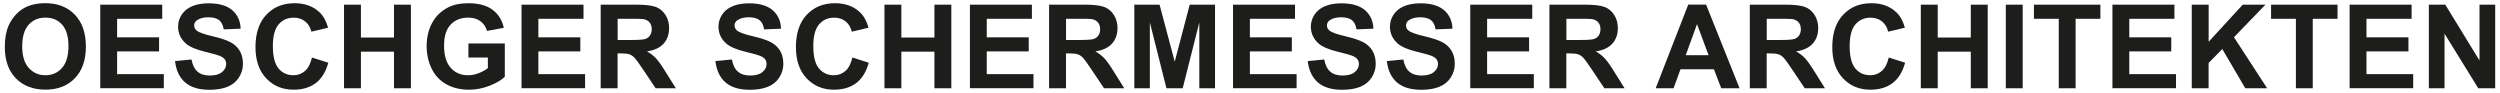 <?xml version="1.0" encoding="UTF-8"?><svg id="Calque_1" xmlns="http://www.w3.org/2000/svg" viewBox="0 0 520.69 19.36"><defs><style>.cls-1{fill:#1d1d1b;}</style></defs><path class="cls-1" d="M1,9.78c0-1.77,.27-3.26,.8-4.47,.4-.89,.94-1.68,1.62-2.39,.68-.71,1.44-1.23,2.25-1.57,1.08-.46,2.34-.69,3.75-.69,2.57,0,4.62,.8,6.16,2.39,1.54,1.59,2.31,3.81,2.31,6.64s-.76,5.01-2.29,6.6c-1.53,1.59-3.57,2.38-6.13,2.38s-4.65-.79-6.18-2.37-2.29-3.76-2.29-6.53Zm3.62-.12c0,1.97,.46,3.47,1.37,4.48,.91,1.02,2.07,1.53,3.47,1.53s2.55-.5,3.45-1.52c.9-1.01,1.35-2.52,1.35-4.54s-.44-3.48-1.31-4.47c-.88-.98-2.04-1.47-3.49-1.47s-2.62,.5-3.5,1.49c-.89,.99-1.33,2.49-1.33,4.5Z"/><path class="cls-1" d="M20.88,18.38V.97h12.91V3.91h-9.4v3.86h8.74v2.93h-8.74v4.74h9.73v2.93h-13.25Z"/><path class="cls-1" d="M36.47,12.72l3.42-.33c.21,1.15,.62,1.99,1.25,2.53,.63,.54,1.48,.81,2.55,.81,1.13,0,1.99-.24,2.56-.72,.57-.48,.86-1.04,.86-1.68,0-.41-.12-.76-.36-1.05-.24-.29-.66-.54-1.27-.75-.41-.14-1.35-.4-2.82-.76-1.89-.47-3.21-1.04-3.97-1.72-1.07-.96-1.6-2.13-1.6-3.5,0-.89,.25-1.72,.75-2.49,.5-.77,1.23-1.36,2.17-1.76,.95-.4,2.09-.61,3.43-.61,2.19,0,3.83,.48,4.94,1.44,1.1,.96,1.69,2.24,1.74,3.84l-3.52,.15c-.15-.9-.47-1.54-.97-1.93-.5-.39-1.24-.59-2.23-.59s-1.82,.21-2.4,.63c-.37,.27-.56,.63-.56,1.08,0,.41,.17,.76,.52,1.06,.44,.37,1.52,.76,3.23,1.16,1.71,.4,2.98,.82,3.8,1.25,.82,.43,1.46,1.02,1.92,1.77,.46,.75,.69,1.67,.69,2.77,0,1-.28,1.93-.83,2.8-.55,.87-1.34,1.52-2.35,1.94-1.01,.42-2.28,.64-3.79,.64-2.2,0-3.89-.51-5.07-1.53-1.18-1.02-1.88-2.5-2.11-4.45Z"/><path class="cls-1" d="M64.97,11.98l3.41,1.08c-.52,1.9-1.39,3.31-2.61,4.24-1.22,.92-2.76,1.38-4.63,1.38-2.31,0-4.21-.79-5.7-2.37-1.49-1.58-2.23-3.74-2.23-6.48,0-2.9,.75-5.15,2.25-6.75,1.5-1.6,3.46-2.41,5.9-2.41,2.13,0,3.86,.63,5.19,1.89,.79,.74,1.39,1.81,1.78,3.21l-3.48,.83c-.21-.9-.64-1.62-1.29-2.14-.65-.52-1.45-.78-2.38-.78-1.29,0-2.34,.46-3.14,1.39-.8,.93-1.21,2.43-1.21,4.5,0,2.2,.4,3.77,1.19,4.7s1.82,1.4,3.09,1.4c.93,0,1.74-.3,2.41-.89,.67-.59,1.16-1.53,1.45-2.8Z"/><path class="cls-1" d="M71.65,18.38V.97h3.52V7.82h6.89V.97h3.52V18.38h-3.52v-7.62h-6.89v7.62h-3.52Z"/><path class="cls-1" d="M97.56,11.98v-2.93h7.58v6.94c-.74,.71-1.8,1.34-3.2,1.88-1.4,.54-2.81,.81-4.25,.81-1.82,0-3.41-.38-4.76-1.15-1.35-.76-2.37-1.86-3.05-3.28-.68-1.42-1.02-2.97-1.02-4.64,0-1.81,.38-3.43,1.14-4.83s1.87-2.49,3.34-3.24c1.12-.58,2.51-.87,4.17-.87,2.16,0,3.85,.45,5.07,1.36s2,2.16,2.35,3.76l-3.49,.65c-.25-.86-.71-1.53-1.38-2.03-.68-.49-1.52-.74-2.54-.74-1.54,0-2.76,.49-3.67,1.46-.91,.97-1.36,2.42-1.36,4.34,0,2.07,.46,3.62,1.38,4.65,.92,1.03,2.12,1.55,3.61,1.55,.74,0,1.48-.14,2.22-.43,.74-.29,1.38-.64,1.91-1.05v-2.21h-4.03Z"/><path class="cls-1" d="M108.62,18.38V.97h12.91V3.91h-9.4v3.86h8.74v2.93h-8.74v4.74h9.73v2.93h-13.25Z"/><path class="cls-1" d="M125.11,18.38V.97h7.4c1.86,0,3.21,.16,4.06,.47,.84,.31,1.52,.87,2.03,1.67s.76,1.71,.76,2.74c0,1.31-.38,2.39-1.15,3.24-.77,.85-1.92,1.39-3.45,1.61,.76,.44,1.39,.93,1.88,1.46s1.16,1.47,2,2.83l2.13,3.4h-4.21l-2.54-3.79c-.9-1.35-1.52-2.21-1.85-2.56-.33-.35-.69-.59-1.06-.72-.37-.13-.96-.2-1.77-.2h-.71v7.27h-3.52Zm3.52-10.05h2.6c1.69,0,2.74-.07,3.16-.21,.42-.14,.75-.39,.99-.74,.24-.35,.36-.78,.36-1.31,0-.59-.16-1.06-.47-1.42s-.75-.59-1.32-.68c-.29-.04-1.14-.06-2.57-.06h-2.74v4.42Z"/><path class="cls-1" d="M149.02,12.72l3.42-.33c.21,1.15,.62,1.99,1.25,2.53,.63,.54,1.48,.81,2.55,.81,1.13,0,1.99-.24,2.56-.72,.57-.48,.86-1.04,.86-1.68,0-.41-.12-.76-.36-1.05-.24-.29-.66-.54-1.27-.75-.41-.14-1.35-.4-2.82-.76-1.89-.47-3.21-1.04-3.97-1.72-1.07-.96-1.6-2.13-1.6-3.5,0-.89,.25-1.72,.75-2.49,.5-.77,1.23-1.36,2.17-1.76,.95-.4,2.09-.61,3.43-.61,2.19,0,3.83,.48,4.94,1.44,1.1,.96,1.69,2.24,1.74,3.84l-3.52,.15c-.15-.9-.47-1.54-.97-1.93-.5-.39-1.24-.59-2.23-.59s-1.82,.21-2.4,.63c-.37,.27-.56,.63-.56,1.08,0,.41,.17,.76,.52,1.06,.44,.37,1.52,.76,3.23,1.16,1.71,.4,2.98,.82,3.8,1.25,.82,.43,1.46,1.02,1.92,1.77,.46,.75,.69,1.67,.69,2.77,0,1-.28,1.93-.83,2.8-.55,.87-1.34,1.52-2.35,1.94-1.01,.42-2.28,.64-3.79,.64-2.2,0-3.89-.51-5.07-1.53-1.18-1.02-1.88-2.5-2.11-4.45Z"/><path class="cls-1" d="M177.53,11.98l3.41,1.08c-.52,1.9-1.39,3.31-2.61,4.24-1.22,.92-2.76,1.38-4.63,1.38-2.31,0-4.21-.79-5.7-2.37-1.49-1.58-2.23-3.74-2.23-6.48,0-2.9,.75-5.15,2.25-6.75,1.5-1.6,3.46-2.41,5.9-2.41,2.13,0,3.86,.63,5.19,1.89,.79,.74,1.39,1.81,1.78,3.21l-3.48,.83c-.21-.9-.64-1.62-1.29-2.14-.65-.52-1.45-.78-2.38-.78-1.29,0-2.34,.46-3.14,1.39-.8,.93-1.21,2.43-1.21,4.5,0,2.2,.4,3.77,1.19,4.7s1.82,1.4,3.09,1.4c.93,0,1.74-.3,2.41-.89,.67-.59,1.16-1.53,1.45-2.8Z"/><path class="cls-1" d="M184.21,18.38V.97h3.52V7.82h6.89V.97h3.52V18.38h-3.52v-7.62h-6.89v7.62h-3.52Z"/><path class="cls-1" d="M202.01,18.38V.97h12.91V3.91h-9.4v3.86h8.74v2.93h-8.74v4.74h9.73v2.93h-13.25Z"/><path class="cls-1" d="M218.5,18.38V.97h7.4c1.86,0,3.21,.16,4.06,.47,.84,.31,1.52,.87,2.03,1.67s.76,1.71,.76,2.74c0,1.31-.38,2.39-1.15,3.24-.77,.85-1.92,1.39-3.45,1.61,.76,.44,1.39,.93,1.88,1.46s1.16,1.47,2,2.83l2.13,3.4h-4.21l-2.54-3.79c-.9-1.35-1.52-2.21-1.85-2.56-.33-.35-.69-.59-1.06-.72-.37-.13-.96-.2-1.77-.2h-.71v7.27h-3.52Zm3.52-10.05h2.6c1.69,0,2.74-.07,3.16-.21,.42-.14,.75-.39,.99-.74,.24-.35,.36-.78,.36-1.31,0-.59-.16-1.06-.47-1.42s-.75-.59-1.32-.68c-.29-.04-1.14-.06-2.57-.06h-2.74v4.42Z"/><path class="cls-1" d="M236.25,18.38V.97h5.26l3.16,11.88,3.12-11.88h5.27V18.38h-3.27V4.67l-3.46,13.71h-3.39l-3.45-13.71v13.71h-3.27Z"/><path class="cls-1" d="M256.81,18.38V.97h12.91V3.91h-9.4v3.86h8.74v2.93h-8.74v4.74h9.73v2.93h-13.25Z"/><path class="cls-1" d="M272.39,12.72l3.42-.33c.21,1.15,.62,1.99,1.25,2.53,.63,.54,1.48,.81,2.55,.81,1.13,0,1.99-.24,2.56-.72,.57-.48,.86-1.04,.86-1.68,0-.41-.12-.76-.36-1.05-.24-.29-.66-.54-1.26-.75-.41-.14-1.35-.4-2.82-.76-1.89-.47-3.21-1.04-3.97-1.72-1.07-.96-1.6-2.13-1.6-3.5,0-.89,.25-1.72,.75-2.49,.5-.77,1.23-1.36,2.17-1.76s2.09-.61,3.43-.61c2.19,0,3.83,.48,4.94,1.44,1.1,.96,1.68,2.24,1.74,3.84l-3.52,.15c-.15-.9-.47-1.54-.97-1.93-.5-.39-1.24-.59-2.23-.59s-1.82,.21-2.4,.63c-.37,.27-.56,.63-.56,1.08,0,.41,.17,.76,.52,1.06,.44,.37,1.52,.76,3.23,1.16,1.71,.4,2.98,.82,3.8,1.25,.82,.43,1.46,1.02,1.92,1.77,.46,.75,.69,1.67,.69,2.77,0,1-.28,1.93-.83,2.8-.55,.87-1.34,1.52-2.35,1.94-1.01,.42-2.28,.64-3.79,.64-2.2,0-3.89-.51-5.07-1.53-1.18-1.02-1.89-2.5-2.12-4.45Z"/><path class="cls-1" d="M288.86,12.72l3.42-.33c.21,1.15,.62,1.99,1.25,2.53,.63,.54,1.48,.81,2.55,.81,1.13,0,1.99-.24,2.56-.72,.57-.48,.86-1.04,.86-1.68,0-.41-.12-.76-.36-1.05-.24-.29-.66-.54-1.26-.75-.41-.14-1.35-.4-2.82-.76-1.89-.47-3.21-1.04-3.97-1.72-1.07-.96-1.6-2.13-1.6-3.5,0-.89,.25-1.72,.75-2.49,.5-.77,1.23-1.36,2.17-1.76s2.09-.61,3.43-.61c2.19,0,3.83,.48,4.94,1.44,1.1,.96,1.68,2.24,1.74,3.84l-3.52,.15c-.15-.9-.47-1.54-.97-1.93-.5-.39-1.24-.59-2.23-.59s-1.82,.21-2.4,.63c-.37,.27-.56,.63-.56,1.08,0,.41,.17,.76,.52,1.06,.44,.37,1.52,.76,3.23,1.16,1.71,.4,2.98,.82,3.8,1.25,.82,.43,1.46,1.02,1.92,1.77,.46,.75,.69,1.67,.69,2.77,0,1-.28,1.93-.83,2.8-.55,.87-1.34,1.52-2.35,1.94-1.01,.42-2.28,.64-3.79,.64-2.2,0-3.89-.51-5.07-1.53-1.18-1.02-1.89-2.5-2.12-4.45Z"/><path class="cls-1" d="M306.22,18.38V.97h12.91V3.91h-9.4v3.86h8.74v2.93h-8.74v4.74h9.73v2.93h-13.25Z"/><path class="cls-1" d="M322.71,18.38V.97h7.4c1.86,0,3.21,.16,4.06,.47,.84,.31,1.52,.87,2.03,1.67s.76,1.71,.76,2.74c0,1.31-.38,2.39-1.15,3.24-.77,.85-1.92,1.39-3.45,1.61,.76,.44,1.39,.93,1.88,1.46s1.16,1.47,2,2.83l2.13,3.4h-4.21l-2.54-3.79c-.9-1.35-1.52-2.21-1.85-2.56-.33-.35-.69-.59-1.06-.72-.37-.13-.96-.2-1.77-.2h-.71v7.27h-3.52Zm3.52-10.05h2.6c1.69,0,2.74-.07,3.16-.21s.75-.39,.99-.74c.24-.35,.36-.78,.36-1.31,0-.59-.16-1.06-.47-1.42s-.75-.59-1.32-.68c-.29-.04-1.14-.06-2.57-.06h-2.74v4.42Z"/><path class="cls-1" d="M362.32,18.38h-3.83l-1.52-3.96h-6.96l-1.44,3.96h-3.73l6.78-17.42h3.72l6.97,17.42Zm-6.47-6.89l-2.4-6.46-2.35,6.46h4.75Z"/><path class="cls-1" d="M364.44,18.38V.97h7.4c1.86,0,3.21,.16,4.06,.47,.84,.31,1.52,.87,2.03,1.67s.76,1.71,.76,2.74c0,1.31-.38,2.39-1.15,3.24-.77,.85-1.92,1.39-3.45,1.61,.76,.44,1.39,.93,1.88,1.46s1.16,1.47,2,2.83l2.13,3.4h-4.21l-2.54-3.79c-.9-1.35-1.52-2.21-1.85-2.56-.33-.35-.69-.59-1.06-.72-.37-.13-.96-.2-1.77-.2h-.71v7.27h-3.52Zm3.52-10.05h2.6c1.69,0,2.74-.07,3.16-.21s.75-.39,.99-.74c.24-.35,.36-.78,.36-1.31,0-.59-.16-1.06-.47-1.42s-.75-.59-1.32-.68c-.29-.04-1.14-.06-2.57-.06h-2.74v4.42Z"/><path class="cls-1" d="M393.38,11.98l3.41,1.08c-.52,1.9-1.39,3.31-2.61,4.24s-2.76,1.38-4.63,1.38c-2.31,0-4.21-.79-5.7-2.37s-2.23-3.74-2.23-6.48c0-2.9,.75-5.15,2.25-6.75s3.46-2.41,5.9-2.41c2.13,0,3.86,.63,5.19,1.89,.79,.74,1.39,1.81,1.78,3.21l-3.48,.83c-.21-.9-.64-1.62-1.29-2.14-.65-.52-1.45-.78-2.38-.78-1.29,0-2.34,.46-3.14,1.39-.8,.93-1.21,2.43-1.21,4.5,0,2.2,.4,3.77,1.19,4.7s1.82,1.4,3.09,1.4c.93,0,1.74-.3,2.41-.89,.67-.59,1.16-1.53,1.45-2.8Z"/><path class="cls-1" d="M400.06,18.38V.97h3.52V7.82h6.89V.97h3.52V18.38h-3.52v-7.62h-6.89v7.62h-3.52Z"/><path class="cls-1" d="M417.76,18.38V.97h3.52V18.38h-3.52Z"/><path class="cls-1" d="M428.79,18.38V3.91h-5.17V.97h13.84V3.91h-5.16v14.47h-3.52Z"/><path class="cls-1" d="M439.97,18.38V.97h12.91V3.91h-9.4v3.86h8.74v2.93h-8.74v4.74h9.73v2.93h-13.25Z"/><path class="cls-1" d="M456.49,18.38V.97h3.52v7.73l7.1-7.73h4.73l-6.56,6.78,6.91,10.63h-4.55l-4.79-8.17-2.85,2.91v5.26h-3.52Z"/><path class="cls-1" d="M478.18,18.38V3.91h-5.17V.97h13.84V3.91h-5.16v14.47h-3.52Z"/><path class="cls-1" d="M489.37,18.38V.97h12.91V3.91h-9.4v3.86h8.74v2.93h-8.74v4.74h9.73v2.93h-13.25Z"/><path class="cls-1" d="M505.87,18.38V.97h3.42l7.13,11.63V.97h3.27V18.38h-3.53l-7.02-11.36v11.36h-3.27Z"/></svg>
